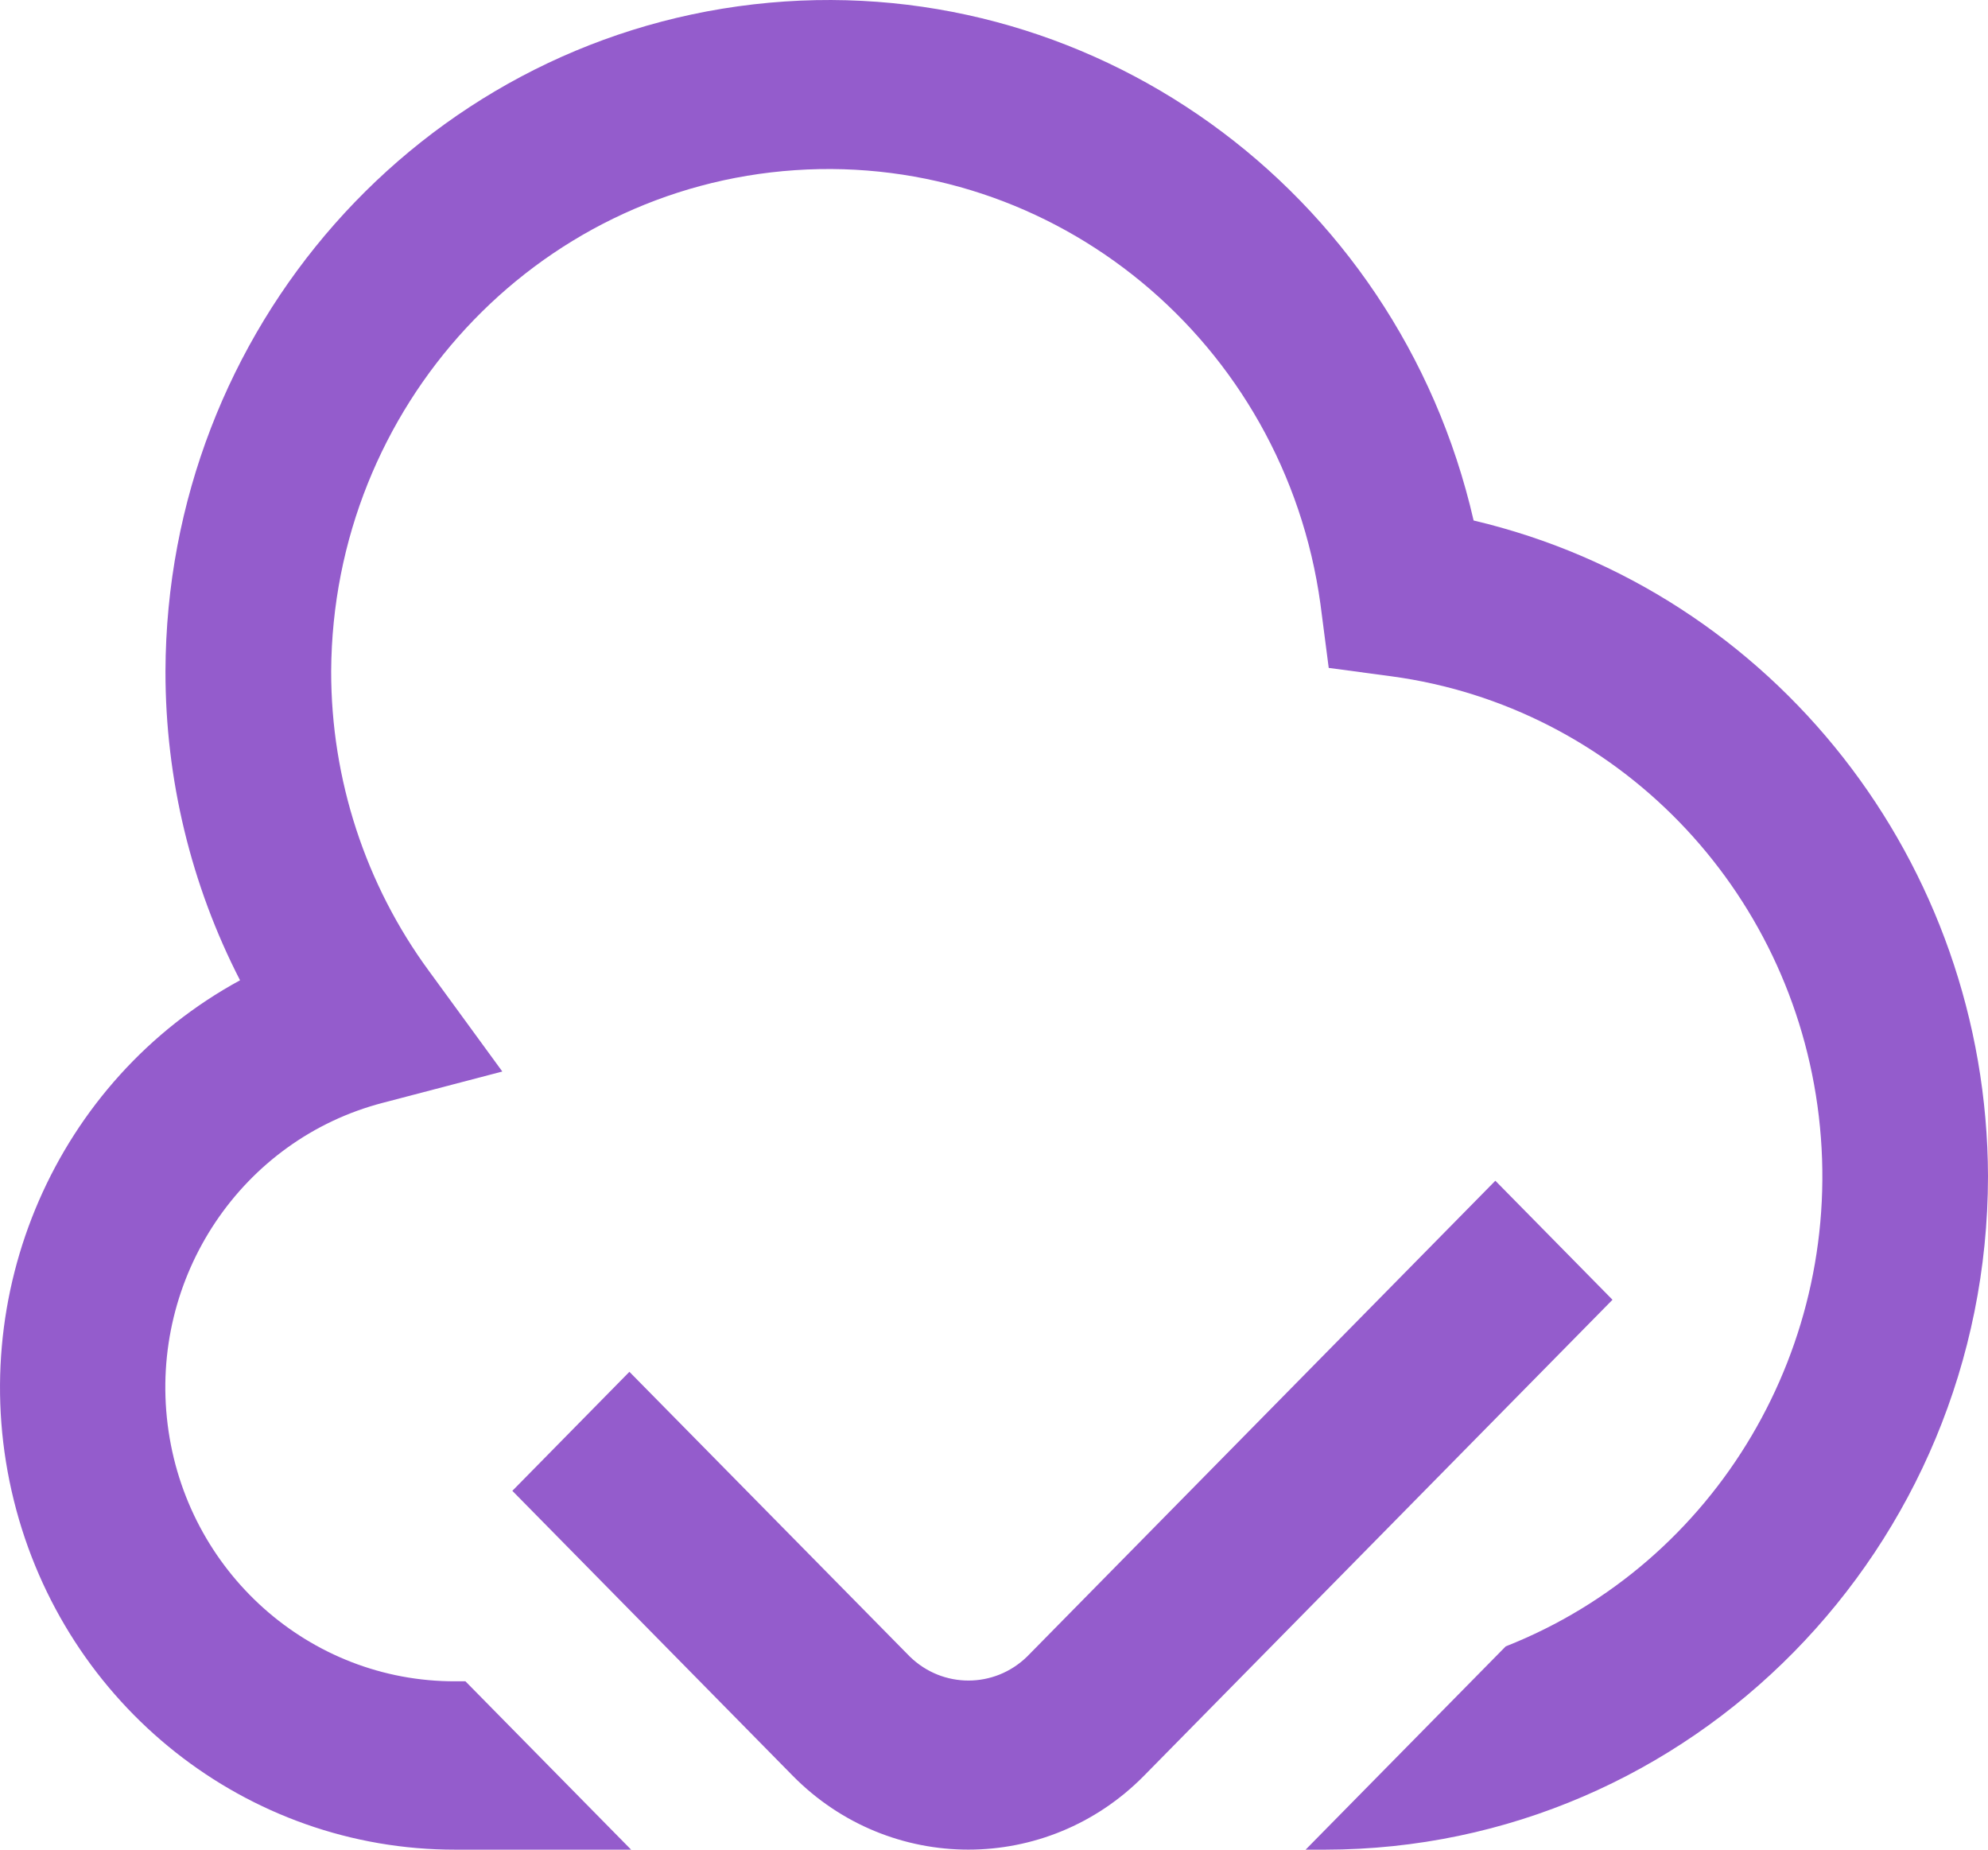 <?xml version="1.0" encoding="UTF-8"?>
<svg width="43px" height="40px" viewBox="0 0 43 40" version="1.1" xmlns="http://www.w3.org/2000/svg" xmlns:xlink="http://www.w3.org/1999/xlink">
    <title>cloud-check</title>
    <g id="Designs" stroke="none" stroke-width="1" fill="none" fill-rule="evenodd">
        <g id="cloud-check" fill="#945CCC" fill-rule="nonzero">
            <path d="M43,25.438 C42.991,33.477 36.578,39.991 28.665,40 L28.24,40 L32.568,35.604 C37.136,33.802 39.923,29.085 39.341,24.142 C38.76,19.199 34.957,15.283 30.099,14.626 L28.74,14.444 L28.561,13.064 C27.78,7.394 22.821,3.299 17.197,3.68 C11.573,4.062 7.194,8.791 7.163,14.517 C7.161,16.854 7.904,19.129 9.281,21.002 L10.865,23.172 L8.288,23.847 C5.228,24.639 3.229,27.623 3.626,30.805 C4.024,33.987 6.693,36.369 9.851,36.359 L10.067,36.359 L13.651,40 L9.851,40 C5.338,40.006 1.4,36.892 0.299,32.446 C-0.803,28.001 1.214,23.364 5.192,21.199 C4.131,19.136 3.577,16.844 3.579,14.517 C3.602,7.127 9.07,0.927 16.298,0.094 C23.526,-0.739 30.223,4.06 31.874,11.256 C38.373,12.788 42.98,18.661 43,25.438 L43,25.438 Z M24.746,38.4 L34.878,28.108 L32.344,25.534 L22.214,35.826 C21.506,36.515 20.389,36.515 19.681,35.826 L13.614,29.666 L11.082,32.24 L17.145,38.4 C19.244,40.532 22.647,40.532 24.746,38.4 L24.746,38.4 Z" id="Shape"></path>
        </g>
    </g>
</svg>